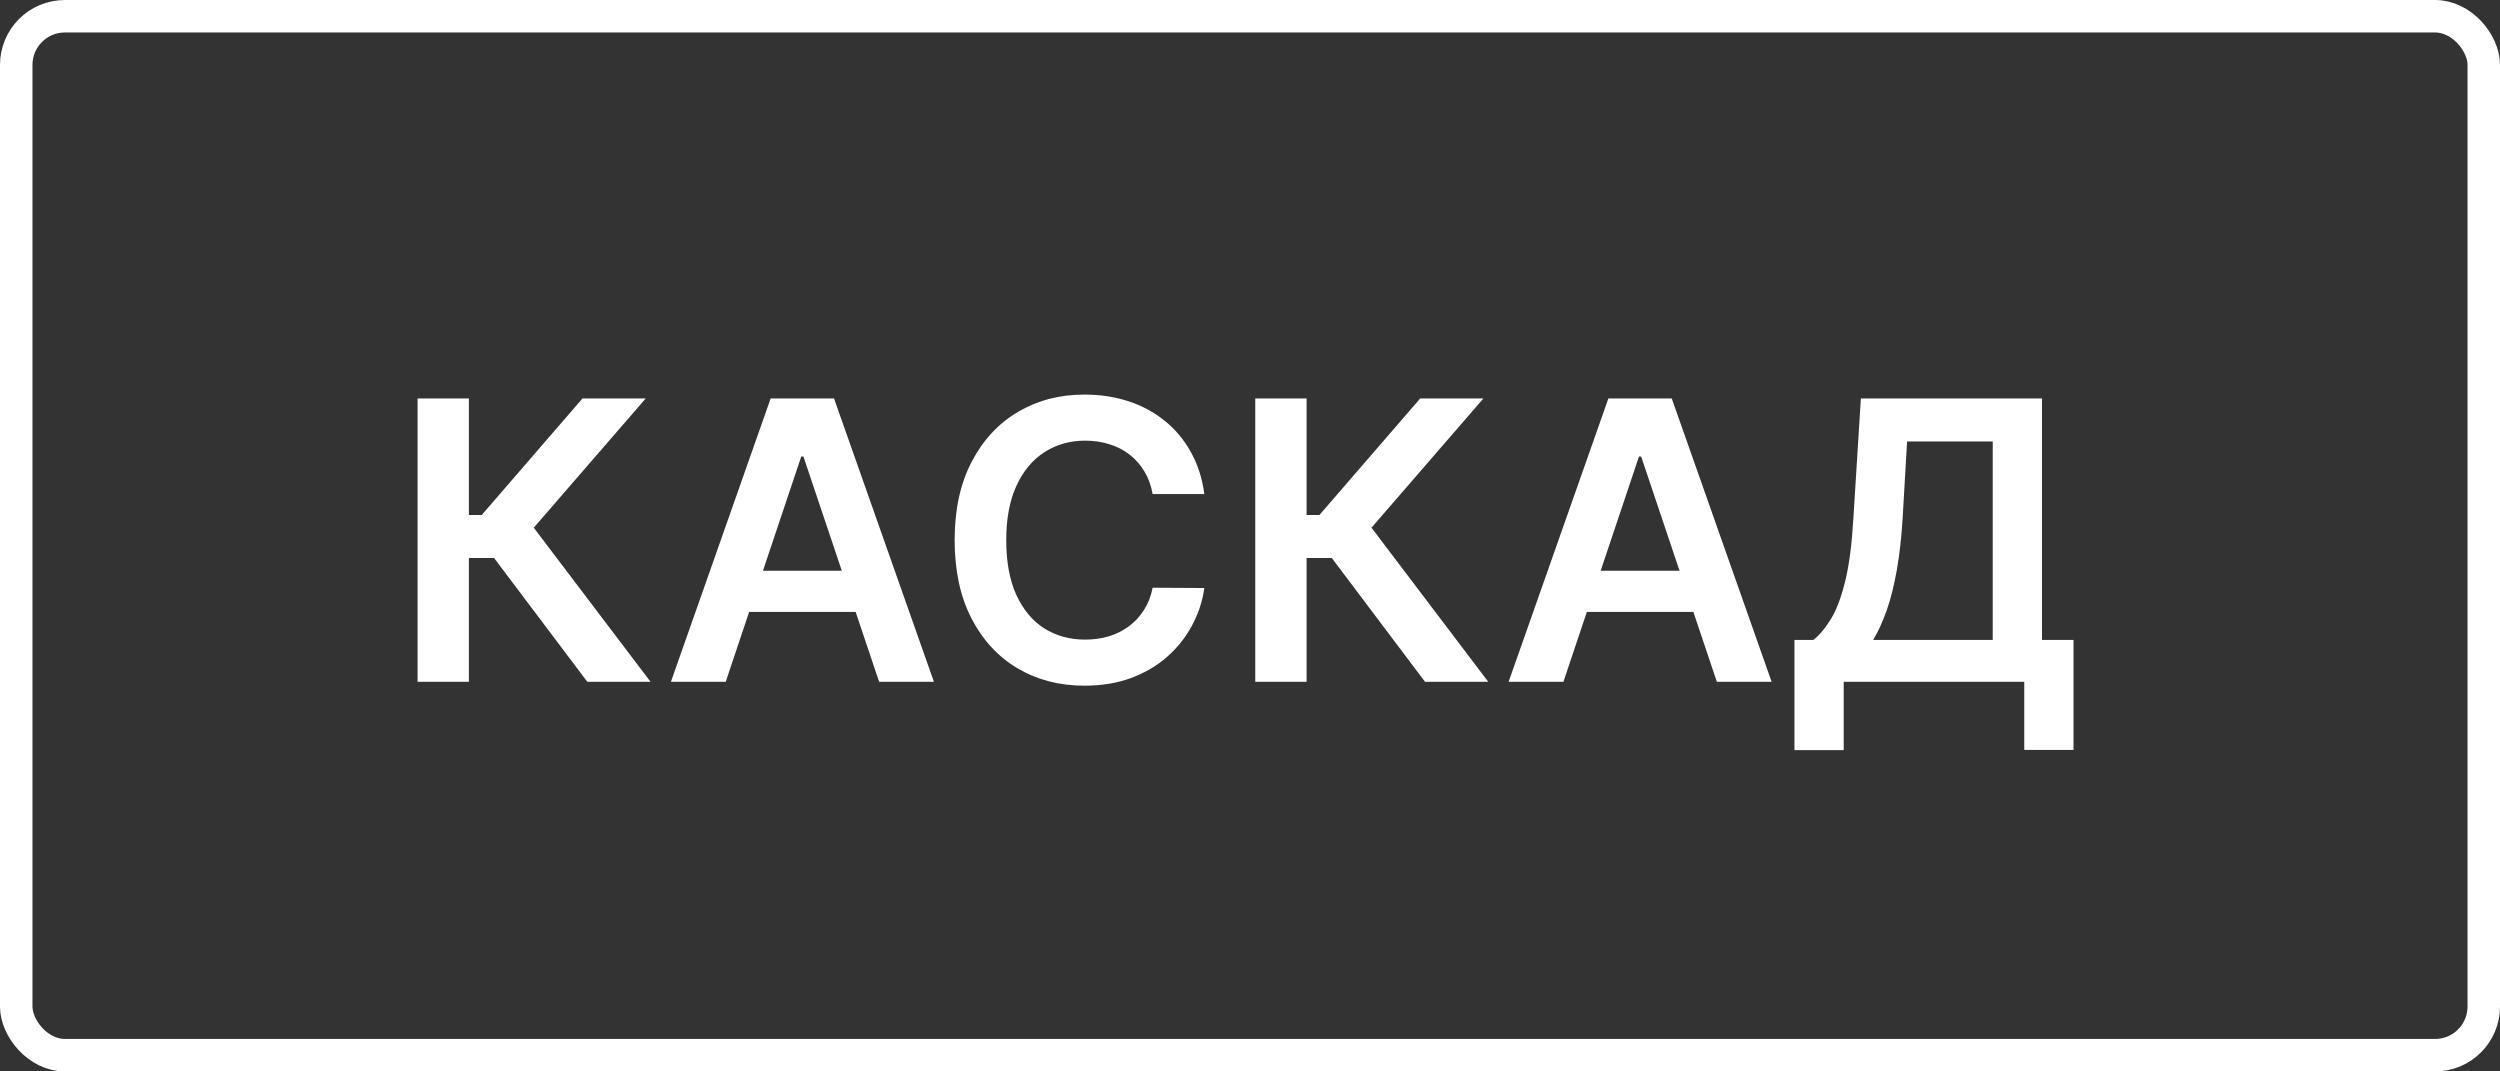 <svg width="77" height="33" viewBox="0 0 77 33" fill="none" xmlns="http://www.w3.org/2000/svg">
<rect x="0" y="0" width="77" height="33" fill="#333333" stroke="none"/>
<rect x="0.5" y="0.5" width="76" height="32" rx="1.5" stroke="white"/>
<path d="M18.09 21L15.217 17.186H14.442V21H12.861V12.273H14.442V15.861H14.838L17.94 12.273H19.888L16.44 16.253L20.037 21H18.09ZM22.352 21H20.664L23.736 12.273H25.688L28.765 21H27.077L24.746 14.062H24.678L22.352 21ZM22.407 17.578H27.009V18.848H22.407V17.578ZM37.094 15.217H35.501C35.455 14.956 35.371 14.724 35.249 14.523C35.127 14.318 34.975 14.145 34.793 14.003C34.611 13.861 34.404 13.754 34.171 13.683C33.941 13.609 33.692 13.572 33.425 13.572C32.951 13.572 32.531 13.692 32.164 13.93C31.797 14.166 31.511 14.513 31.303 14.97C31.096 15.425 30.992 15.98 30.992 16.636C30.992 17.304 31.096 17.866 31.303 18.324C31.513 18.778 31.8 19.122 32.164 19.355C32.531 19.585 32.95 19.7 33.421 19.7C33.682 19.7 33.927 19.666 34.154 19.598C34.384 19.527 34.59 19.423 34.772 19.287C34.957 19.151 35.111 18.983 35.236 18.784C35.364 18.585 35.452 18.358 35.501 18.102L37.094 18.111C37.035 18.526 36.906 18.915 36.707 19.278C36.511 19.642 36.254 19.963 35.935 20.241C35.617 20.517 35.245 20.733 34.819 20.889C34.393 21.043 33.92 21.119 33.4 21.119C32.633 21.119 31.948 20.942 31.346 20.587C30.744 20.232 30.269 19.719 29.922 19.048C29.576 18.378 29.403 17.574 29.403 16.636C29.403 15.696 29.577 14.892 29.927 14.224C30.276 13.554 30.752 13.041 31.354 12.686C31.957 12.331 32.638 12.153 33.4 12.153C33.886 12.153 34.337 12.222 34.755 12.358C35.172 12.494 35.545 12.695 35.871 12.959C36.198 13.22 36.467 13.541 36.677 13.922C36.89 14.3 37.029 14.732 37.094 15.217ZM43.891 21L41.019 17.186H40.243V21H38.662V12.273H40.243V15.861H40.639L43.742 12.273H45.689L42.242 16.253L45.838 21H43.891ZM48.153 21H46.465L49.538 12.273H51.49L54.566 21H52.879L50.548 14.062H50.48L48.153 21ZM48.208 17.578H52.811V18.848H48.208V17.578ZM55.269 23.105V19.709H55.853C56.049 19.553 56.232 19.332 56.403 19.048C56.573 18.764 56.718 18.375 56.837 17.881C56.956 17.386 57.039 16.747 57.084 15.963L57.315 12.273H62.893V19.709H63.864V23.097H62.347V21H56.786V23.105H55.269ZM57.694 19.709H61.376V13.598H58.738L58.601 15.963C58.565 16.557 58.505 17.088 58.422 17.557C58.34 18.026 58.236 18.439 58.111 18.797C57.986 19.152 57.847 19.456 57.694 19.709Z" fill="white"/>
</svg>
